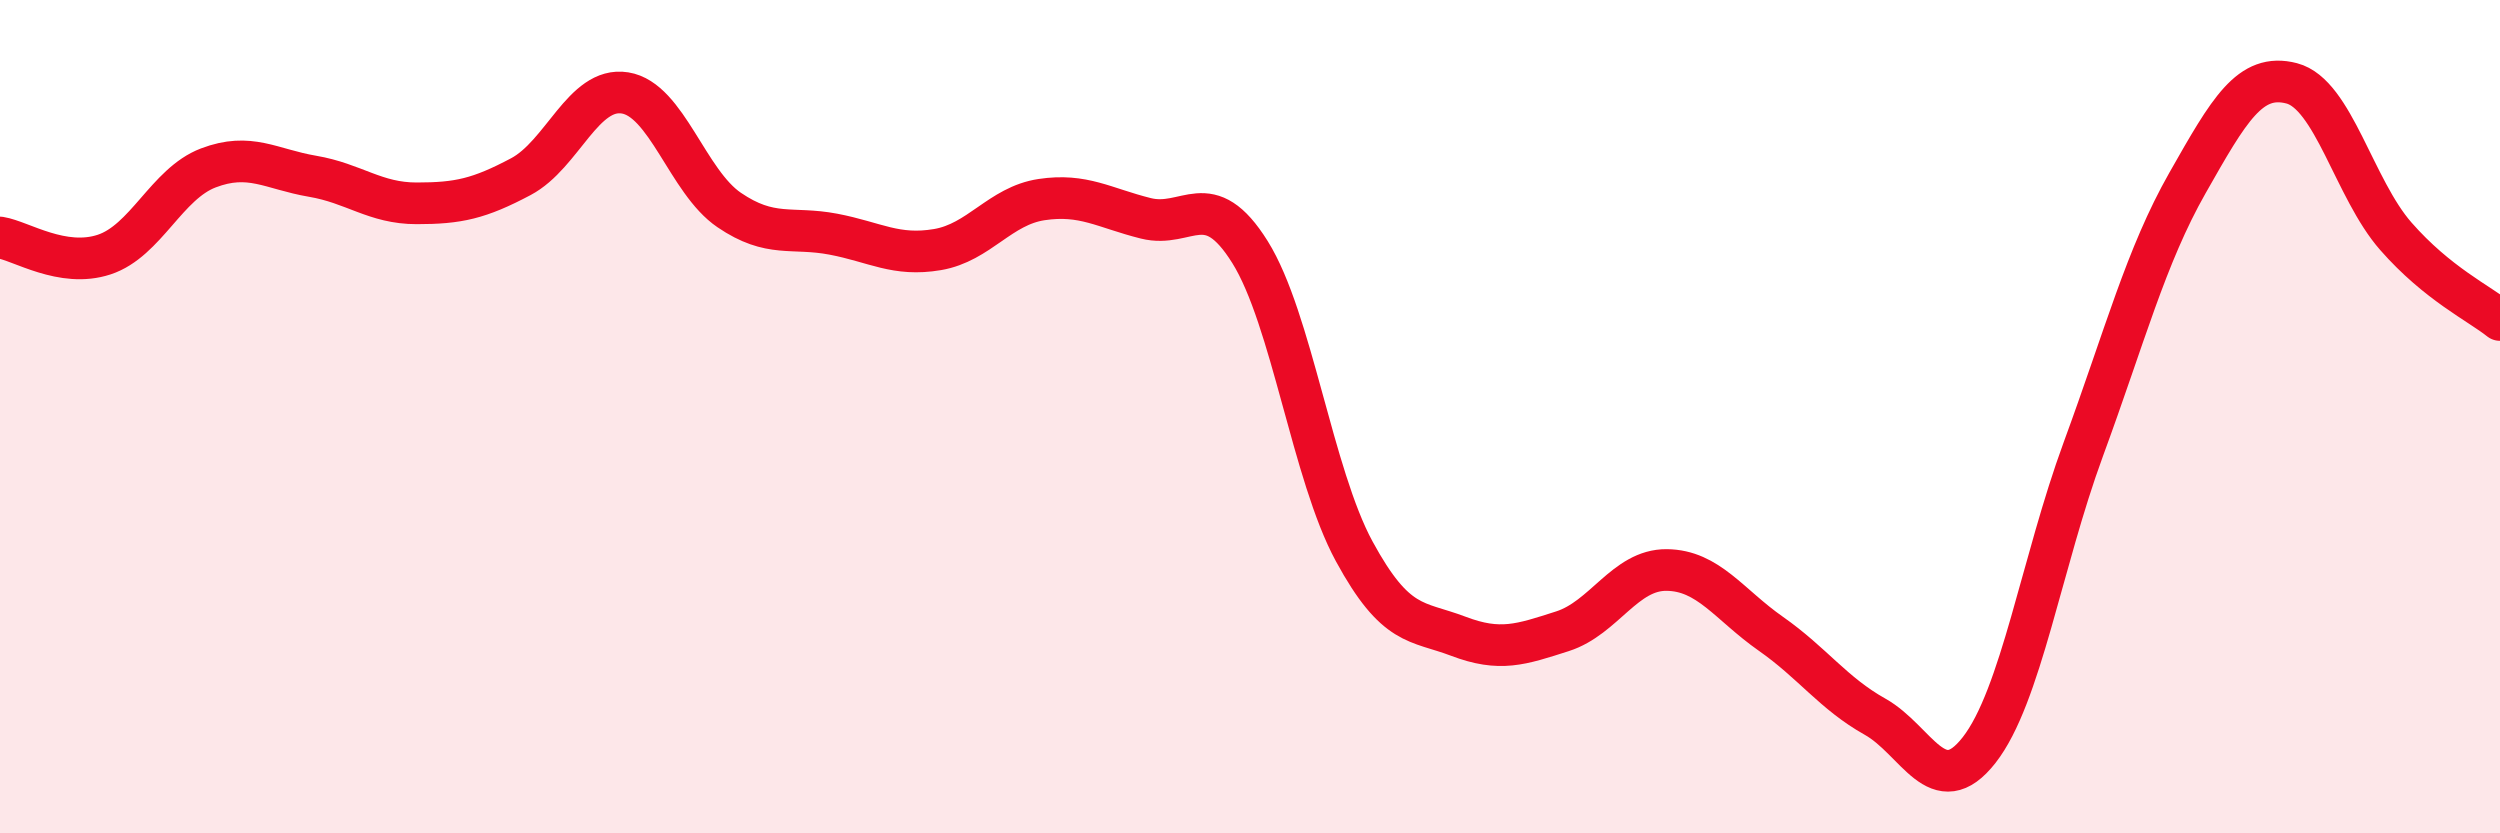 
    <svg width="60" height="20" viewBox="0 0 60 20" xmlns="http://www.w3.org/2000/svg">
      <path
        d="M 0,5.7 C 0.5,5.78 1.5,6.44 2.5,6.11 C 3.5,5.78 4,4.41 5,4.03 C 6,3.65 6.5,4.06 7.5,4.23 C 8.5,4.4 9,4.88 10,4.88 C 11,4.88 11.5,4.77 12.5,4.24 C 13.5,3.71 14,2.07 15,2.23 C 16,2.39 16.5,4.36 17.5,5.04 C 18.5,5.72 19,5.43 20,5.62 C 21,5.81 21.5,6.16 22.5,5.99 C 23.5,5.82 24,4.94 25,4.79 C 26,4.64 26.5,4.99 27.5,5.24 C 28.5,5.49 29,4.45 30,6.05 C 31,7.65 31.5,11.39 32.5,13.23 C 33.5,15.07 34,14.89 35,15.27 C 36,15.65 36.5,15.47 37.5,15.15 C 38.5,14.83 39,13.67 40,13.68 C 41,13.69 41.5,14.51 42.5,15.21 C 43.5,15.91 44,16.64 45,17.2 C 46,17.76 46.5,19.28 47.5,18 C 48.5,16.72 49,13.5 50,10.78 C 51,8.06 51.5,6.15 52.5,4.39 C 53.5,2.63 54,1.74 55,2 C 56,2.26 56.5,4.53 57.5,5.67 C 58.5,6.81 59.5,7.28 60,7.68L60 20L0 20Z"
        fill="#EB0A25"
        opacity="0.1"
        stroke-linecap="round"
        stroke-linejoin="round"
      />
      <path
        d="M 0,5.7 C 0.5,5.78 1.5,6.44 2.5,6.11 C 3.5,5.78 4,4.41 5,4.03 C 6,3.65 6.5,4.06 7.5,4.23 C 8.5,4.4 9,4.88 10,4.88 C 11,4.88 11.5,4.77 12.5,4.24 C 13.5,3.71 14,2.07 15,2.23 C 16,2.39 16.5,4.36 17.5,5.04 C 18.5,5.72 19,5.43 20,5.62 C 21,5.81 21.5,6.16 22.5,5.99 C 23.5,5.82 24,4.94 25,4.79 C 26,4.64 26.5,4.99 27.5,5.24 C 28.5,5.49 29,4.45 30,6.05 C 31,7.65 31.5,11.39 32.5,13.23 C 33.5,15.07 34,14.89 35,15.27 C 36,15.65 36.5,15.47 37.5,15.15 C 38.5,14.83 39,13.67 40,13.68 C 41,13.69 41.5,14.51 42.5,15.21 C 43.5,15.91 44,16.64 45,17.2 C 46,17.76 46.5,19.28 47.5,18 C 48.5,16.72 49,13.5 50,10.78 C 51,8.06 51.5,6.15 52.5,4.39 C 53.5,2.63 54,1.74 55,2 C 56,2.26 56.5,4.53 57.5,5.67 C 58.5,6.81 59.5,7.28 60,7.68"
        stroke="#EB0A25"
        stroke-width="1"
        fill="none"
        stroke-linecap="round"
        stroke-linejoin="round"
      />
    </svg>
  